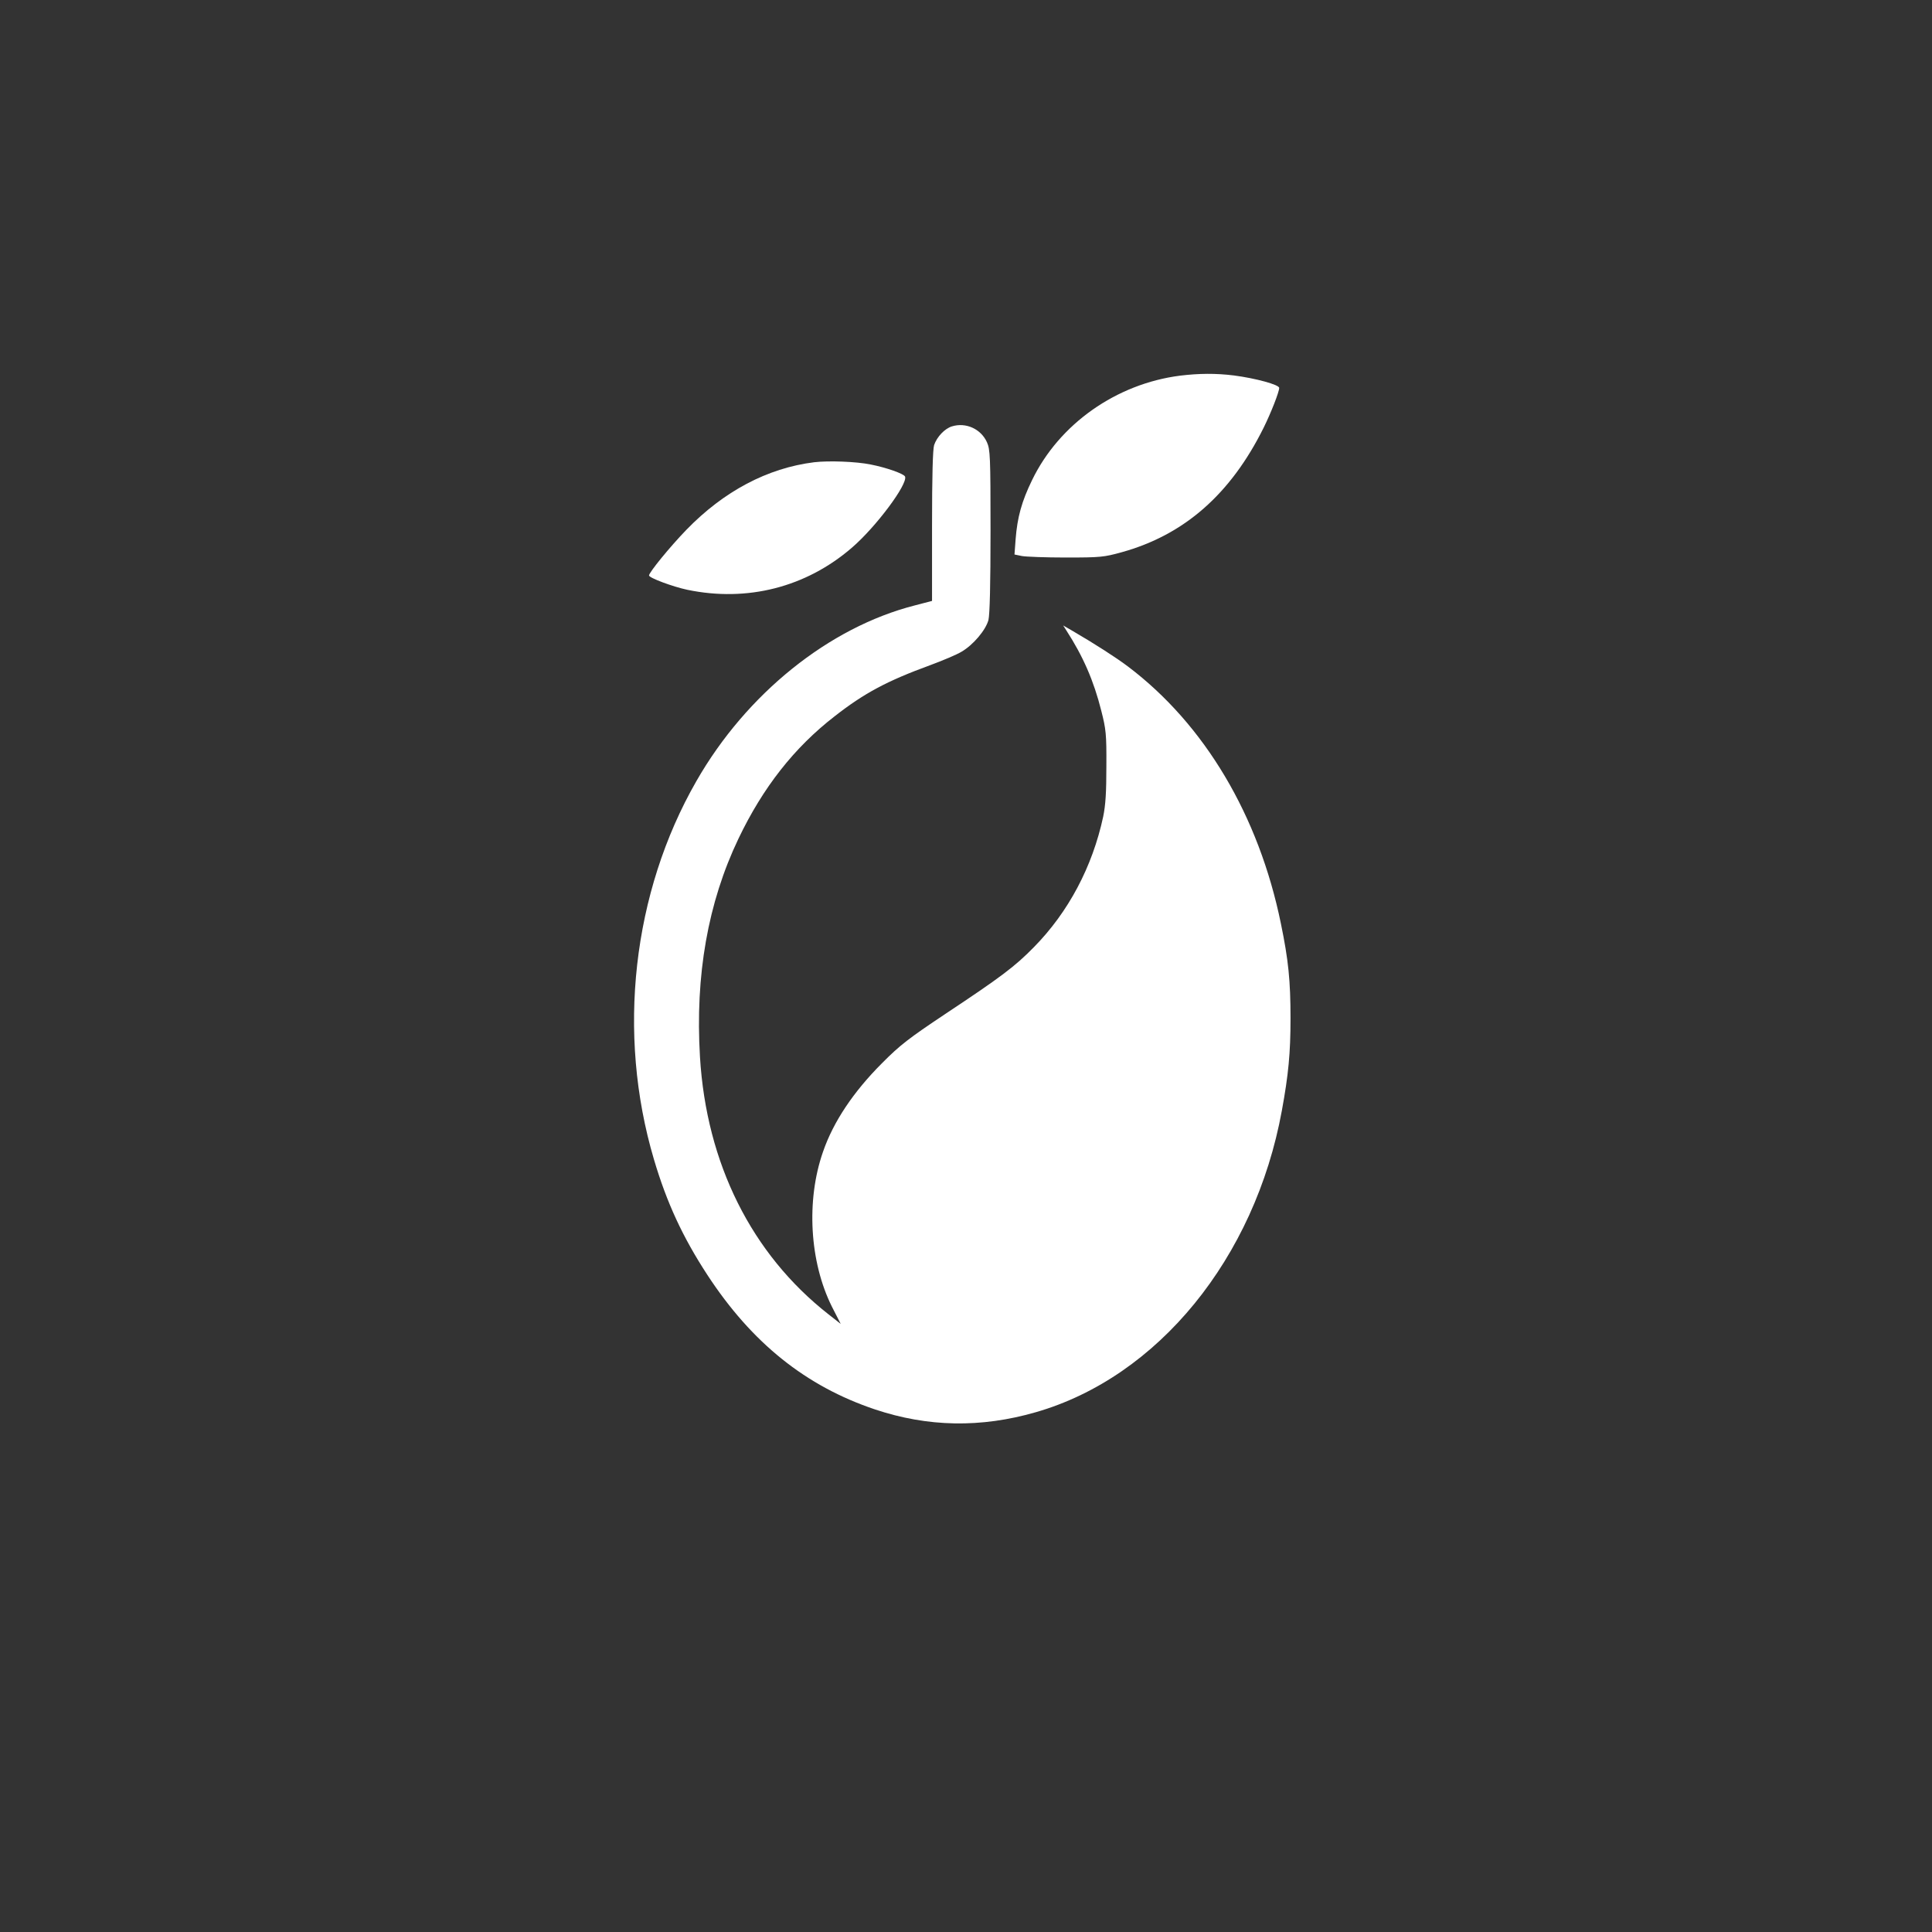 <?xml version="1.0" standalone="no"?>
<!DOCTYPE svg PUBLIC "-//W3C//DTD SVG 20010904//EN"
 "http://www.w3.org/TR/2001/REC-SVG-20010904/DTD/svg10.dtd">
<svg version="1.0" xmlns="http://www.w3.org/2000/svg"
 width="1024pt" height="1024pt" viewBox="0 0 1024 1024"
 preserveAspectRatio="xMidYMid meet">

<rect x="0" y="0" width="1024" height="1024" fill="#333333" stroke="none"/>

<g transform="translate(0,1024) scale(0.1,-0.1)"
fill="#ffffff" stroke="none">
<path d="M6255 8249 c-338 -43 -641 -256 -785 -554 -55 -113 -78 -197 -87
-313 l-6 -81 39 -8 c21 -4 127 -8 234 -8 182 0 201 2 295 28 332 92 578 308
753 661 39 79 82 189 82 210 0 17 -125 51 -240 66 -97 12 -185 11 -285 -1z"/>
<path d="M5045 7980 c-38 -12 -79 -55 -94 -99 -7 -23 -11 -161 -11 -430 l0
-396 -92 -24 c-454 -116 -892 -468 -1157 -931 -339 -591 -423 -1337 -225
-2005 68 -230 153 -413 283 -612 236 -361 522 -590 888 -713 281 -94 562 -99
853 -15 647 186 1161 816 1304 1598 35 191 46 305 46 489 0 200 -11 309 -51
503 -117 572 -404 1055 -810 1362 -62 47 -179 122 -294 189 l-50 29 16 -25
c90 -139 146 -268 186 -427 25 -98 28 -124 27 -293 0 -139 -4 -206 -17 -269
-57 -265 -184 -505 -367 -691 -101 -103 -174 -158 -471 -355 -192 -128 -240
-165 -334 -260 -151 -151 -258 -310 -313 -470 -90 -258 -71 -583 47 -820 l47
-92 -65 51 c-407 319 -647 799 -681 1364 -26 433 42 818 204 1157 130 272 296
483 509 648 157 123 279 188 506 271 68 25 143 57 166 71 63 36 130 116 144
169 7 30 11 188 11 473 0 396 -2 431 -19 469 -32 71 -112 107 -186 84z"/>
<path d="M4315 7790 c-248 -31 -479 -154 -677 -358 -88 -91 -198 -226 -198
-242 0 -13 127 -60 203 -76 317 -66 629 13 872 223 128 110 297 337 282 377
-6 15 -100 48 -182 64 -78 16 -223 21 -300 12z"/>
</g>
</svg>
